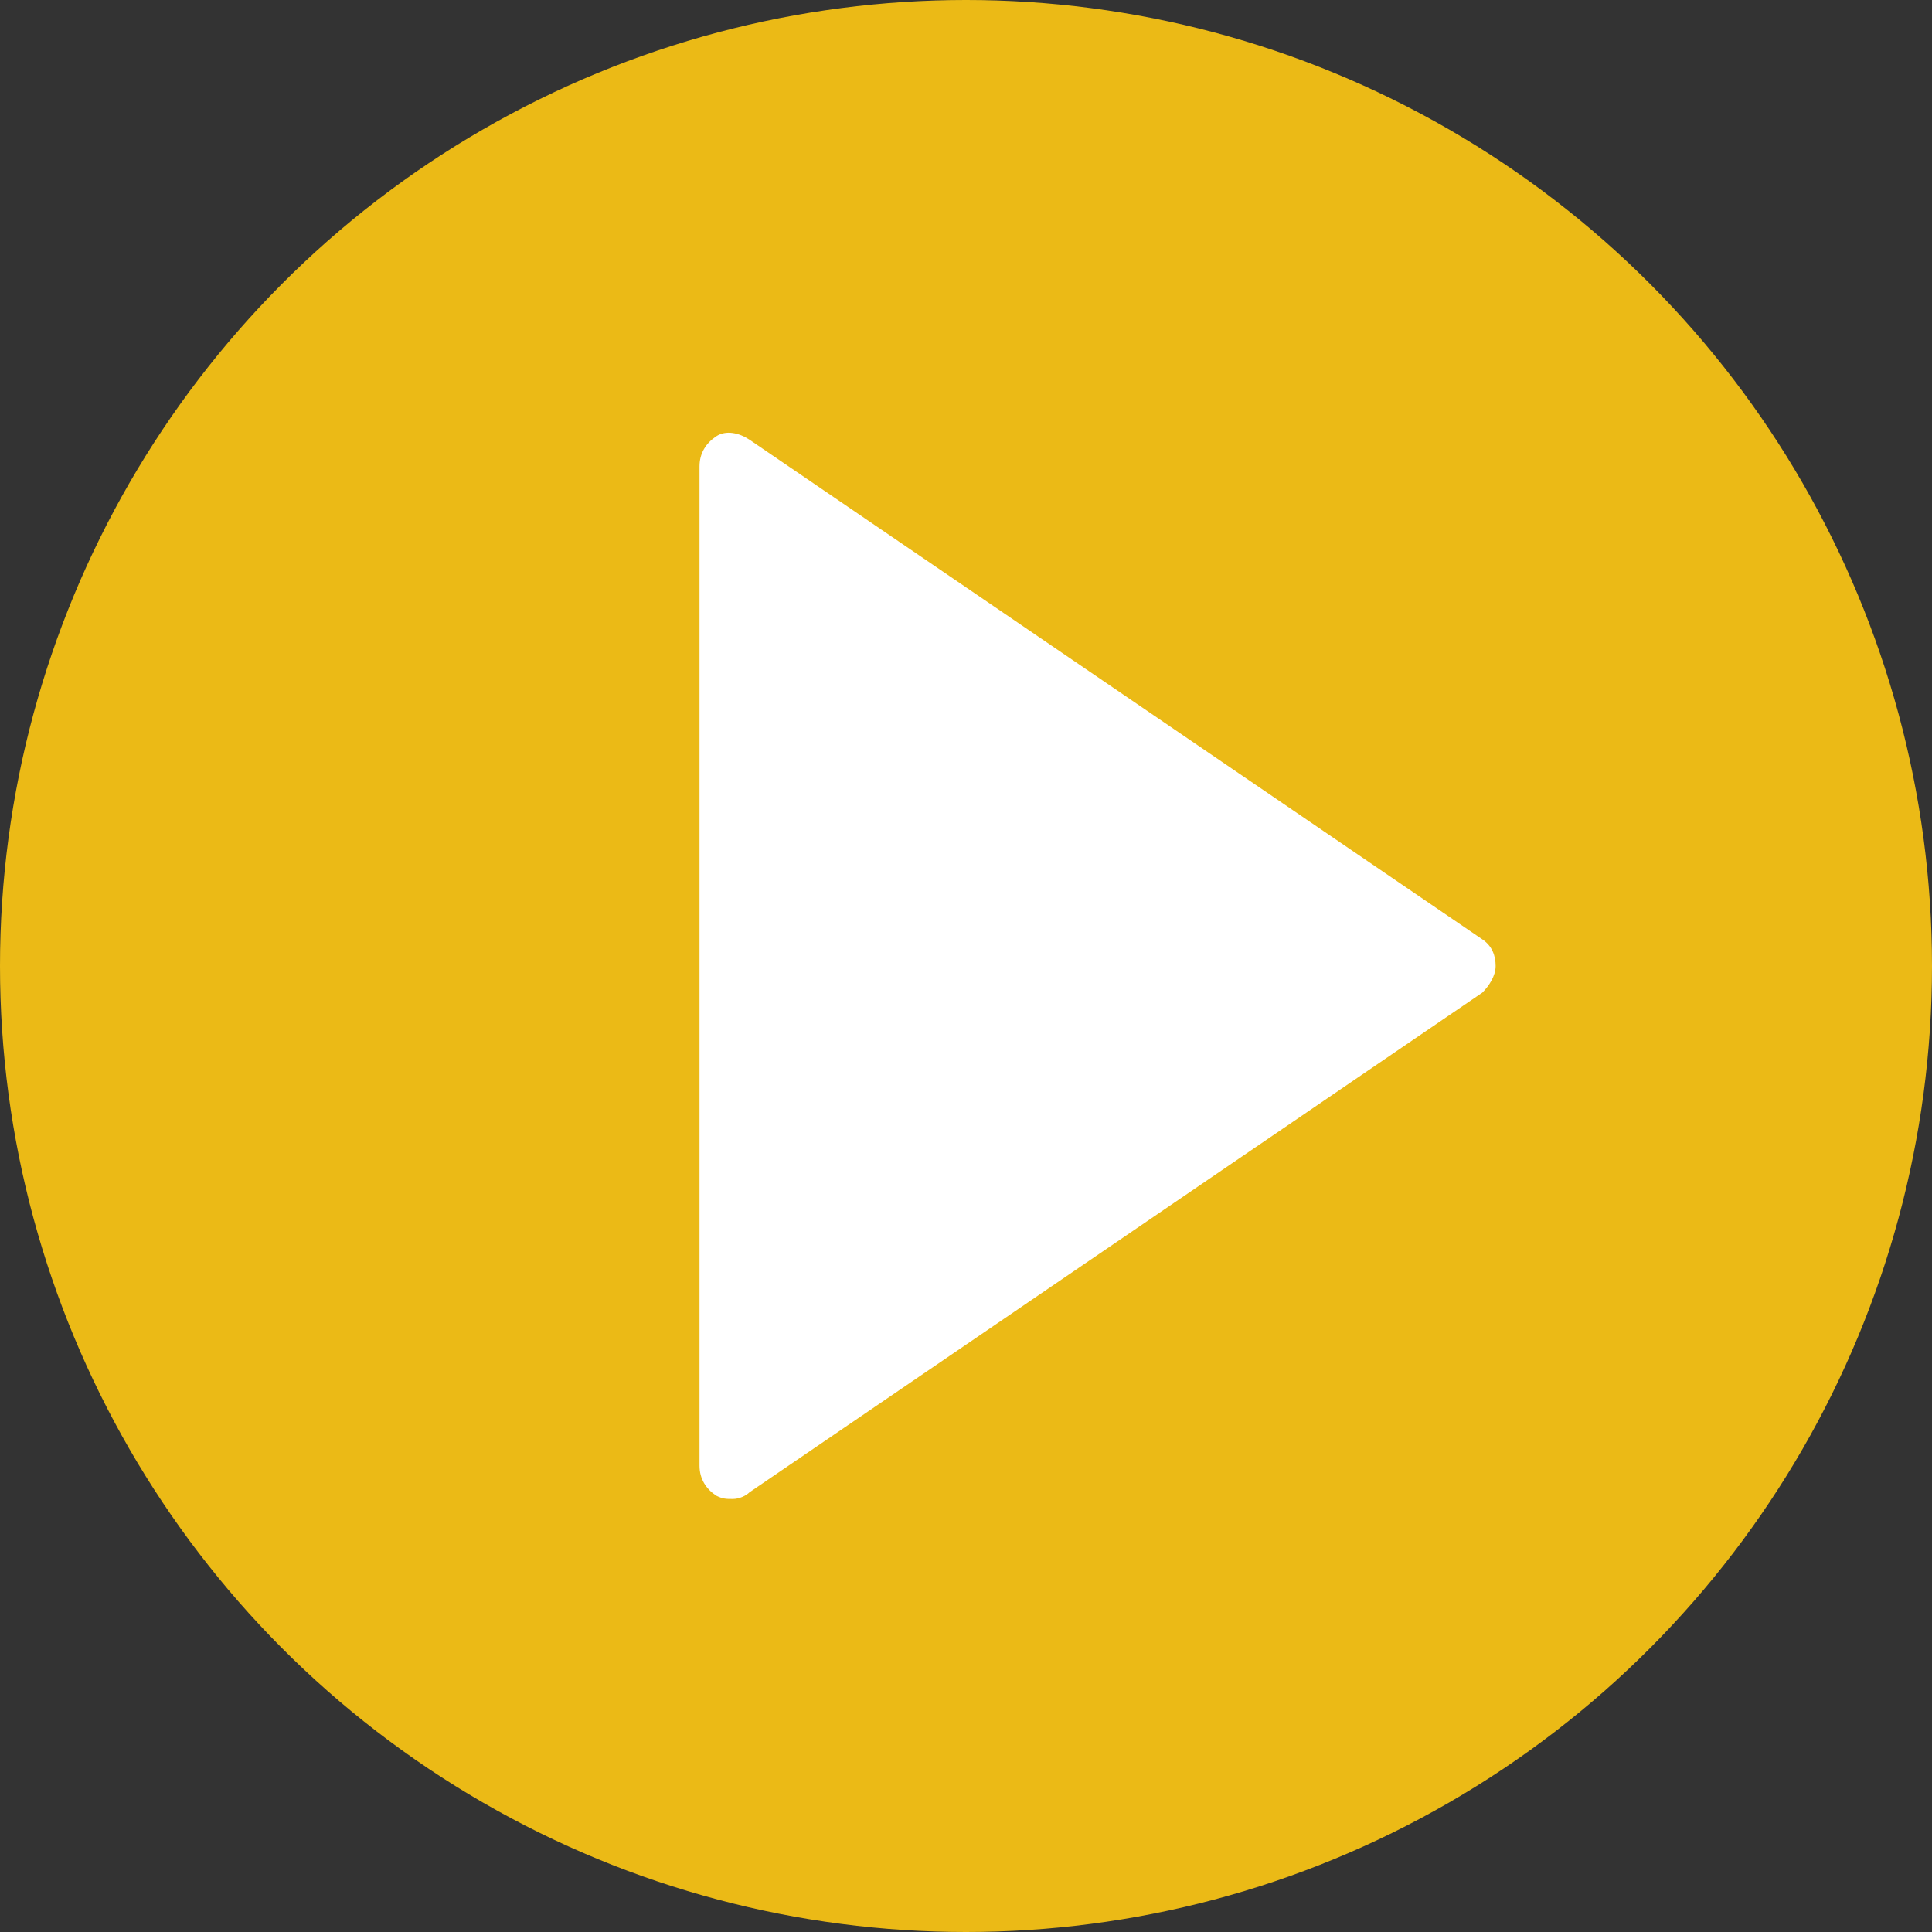 <?xml version="1.0" encoding="utf-8"?>
<!-- Generator: Adobe Illustrator 22.0.0, SVG Export Plug-In . SVG Version: 6.00 Build 0)  -->
<svg version="1.1" id="Capa_1" xmlns="http://www.w3.org/2000/svg" xmlns:xlink="http://www.w3.org/1999/xlink" x="0px" y="0px"
	 viewBox="0 0 58 58" style="enable-background:new 0 0 58 58;" xml:space="preserve">
<rect x="0" y="0" width="58" height="58" fill="#333333" stroke="none"/>
<style type="text/css">
	.st0{fill:#EBBA16;}
	.st1{fill:#FFFFFF;}
</style>
<circle class="st0" cx="29" cy="29" r="29"/>
<g>
	<polygon class="st1" points="44,29 22,44 22,29.3 22,14 	"/>
	<path class="st1" d="M22,45c-0.2,0-0.3,0-0.5-0.1C21.2,44.7,21,44.4,21,44V14c0-0.4,0.2-0.7,0.5-0.9c0.3-0.2,0.7-0.1,1,0.1l22,15
		c0.3,0.2,0.4,0.5,0.4,0.8s-0.2,0.6-0.4,0.8l-22,15C22.4,44.9,22.2,45,22,45z M23,15.9v26.2L42.2,29L23,15.9z"/>
</g>
</svg>
